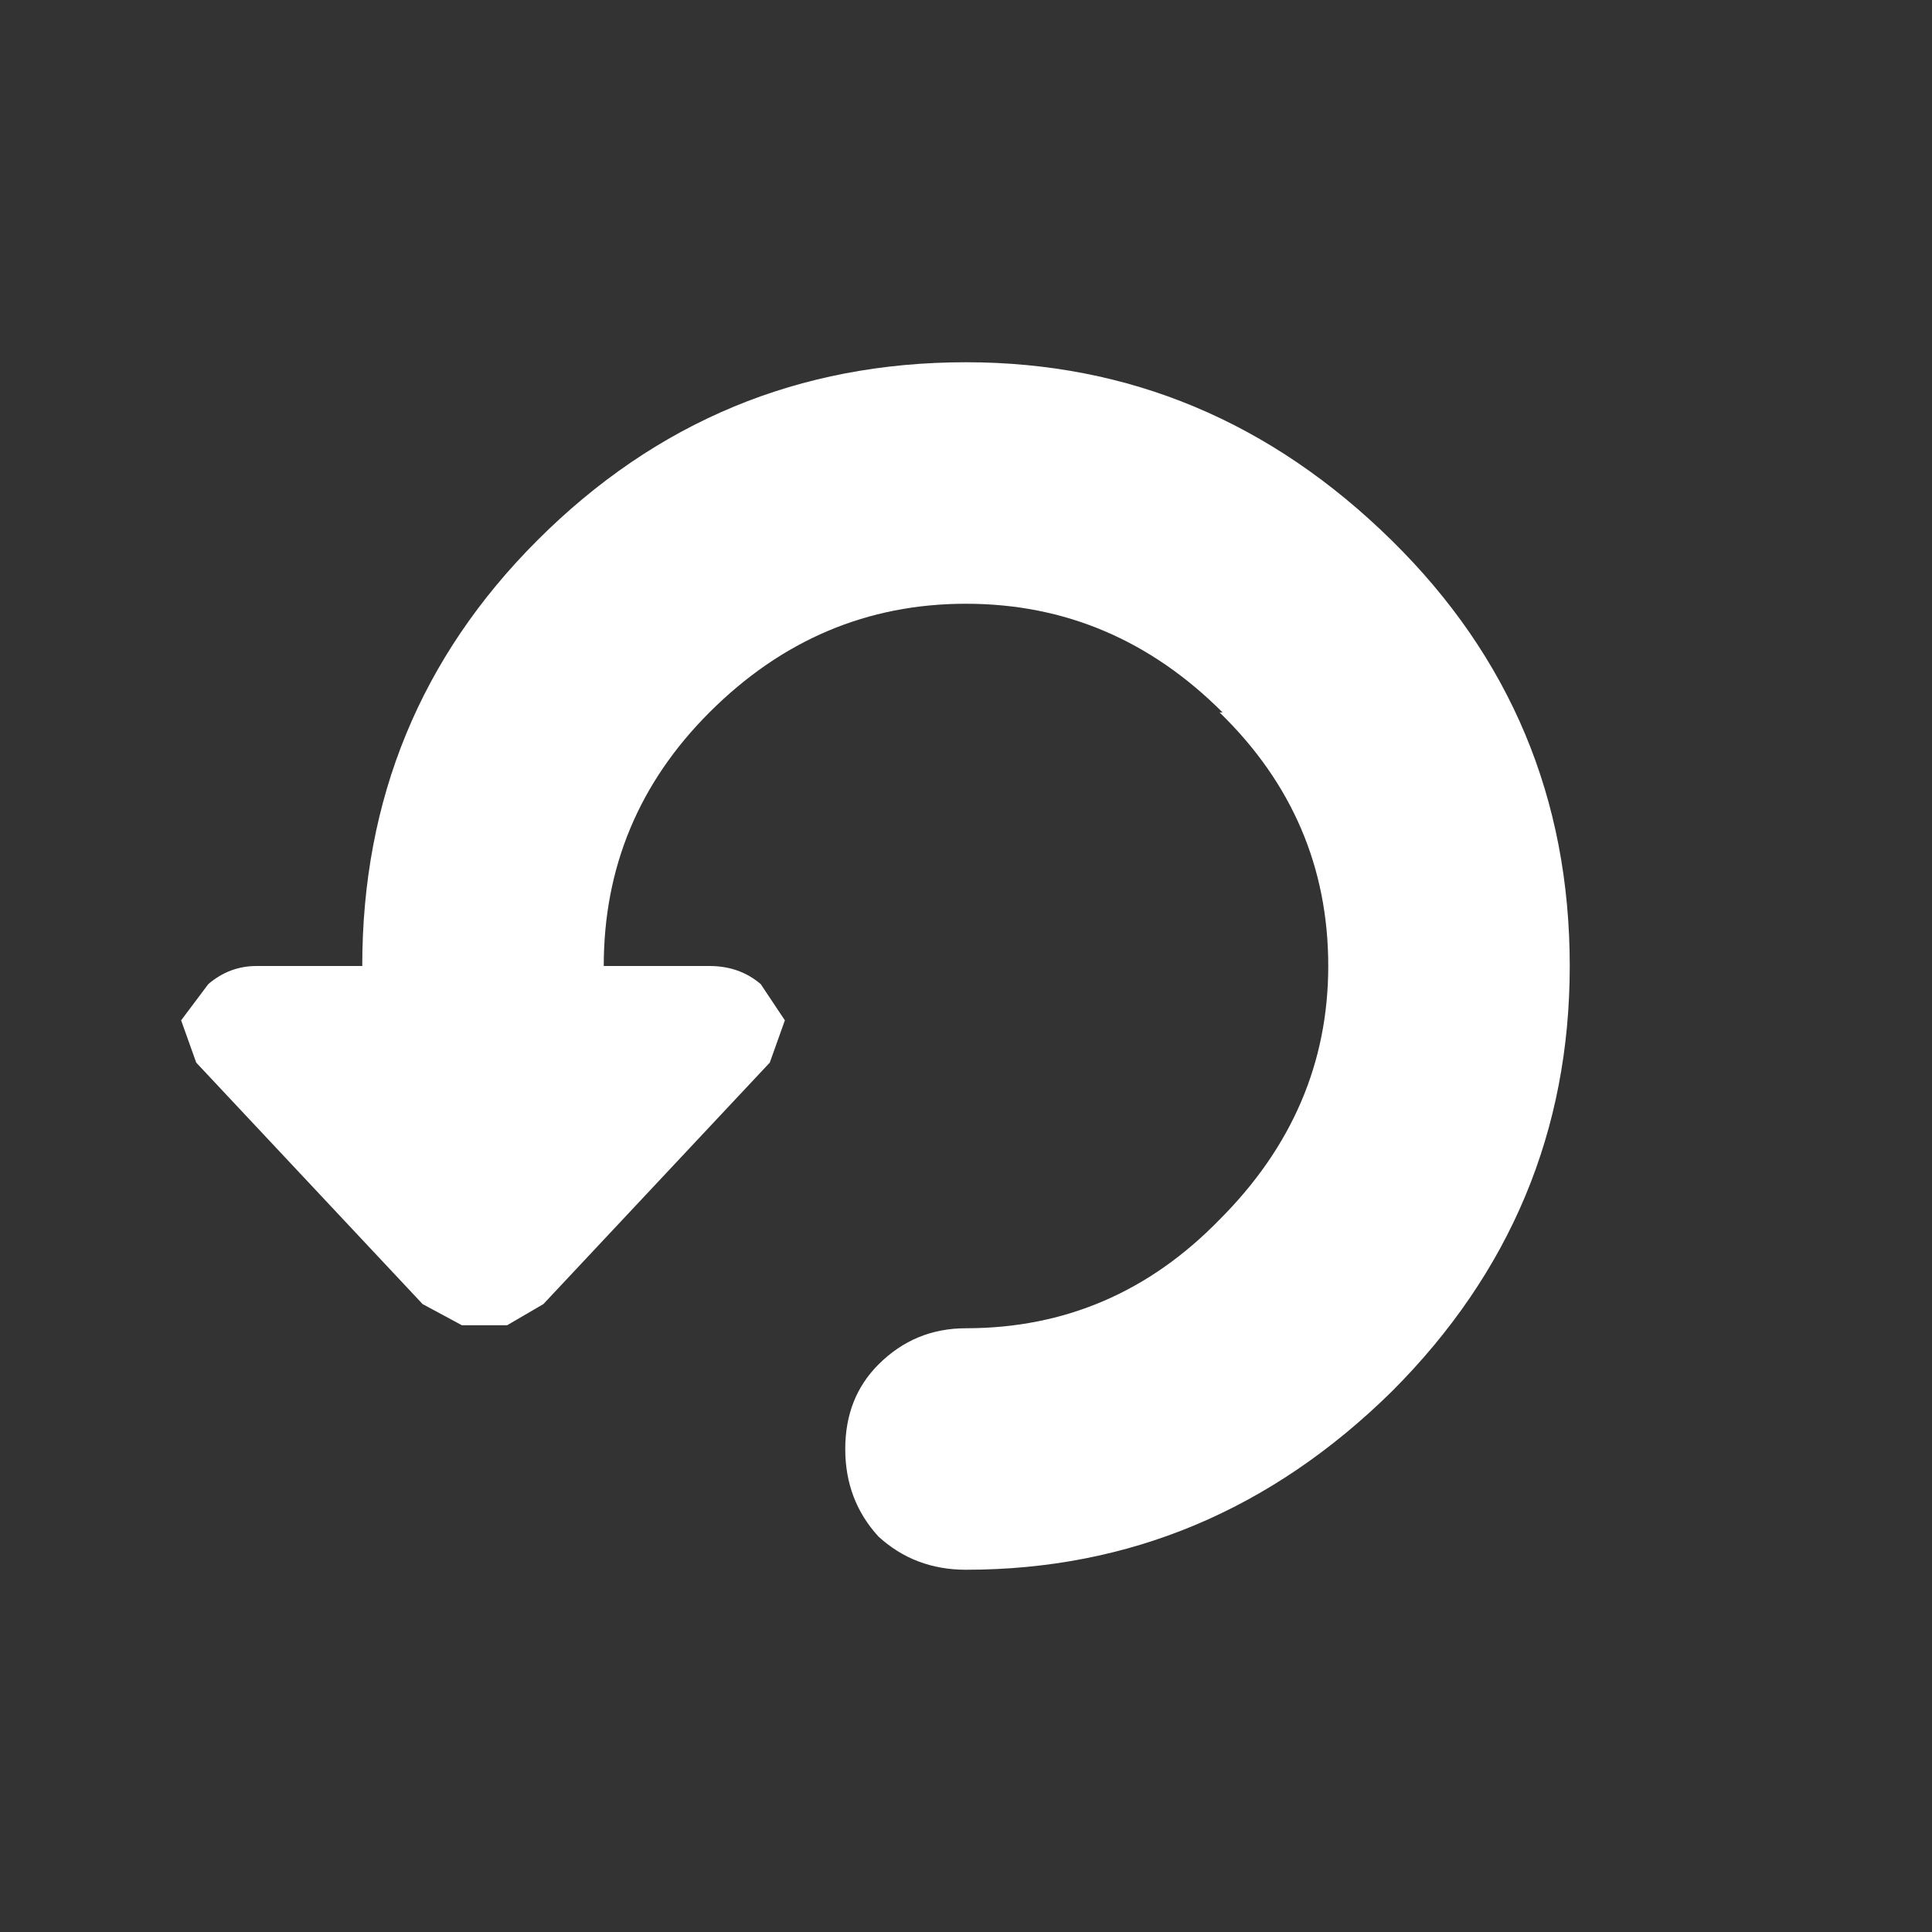 <svg width="32" height="32" xmlns="http://www.w3.org/2000/svg" xmlns:xlink="http://www.w3.org/1999/xlink">
  <rect width="100%" height="100%" fill="#333333" stroke="none"/>
  <defs/>
  <g>
    <path stroke="none" fill="#FFFFFF" d="M23.05 23.05 Q20.05 26 16 26 15.15 26 14.55 25.45 14 24.85 14 24 14 23.15 14.55 22.6 15.15 22 16 22 18.45 22 20.2 20.2 22 18.4 22 16 22 13.55 20.2 11.8 L20.25 11.8 Q18.45 10 16 10 13.55 10 11.75 11.8 10 13.55 10 16 L11.75 16 Q12.25 16 12.6 16.3 L13 16.9 12.75 17.6 9 21.6 8.4 21.95 7.65 21.95 7 21.6 3.25 17.6 3 16.9 3.45 16.3 Q3.8 16 4.25 16 L6 16 Q6 11.85 8.9 8.95 11.85 6 16 6 20.05 6 23.05 8.95 26 11.85 26 16 26 20.1 23.05 23.05"/>
  </g>
</svg>